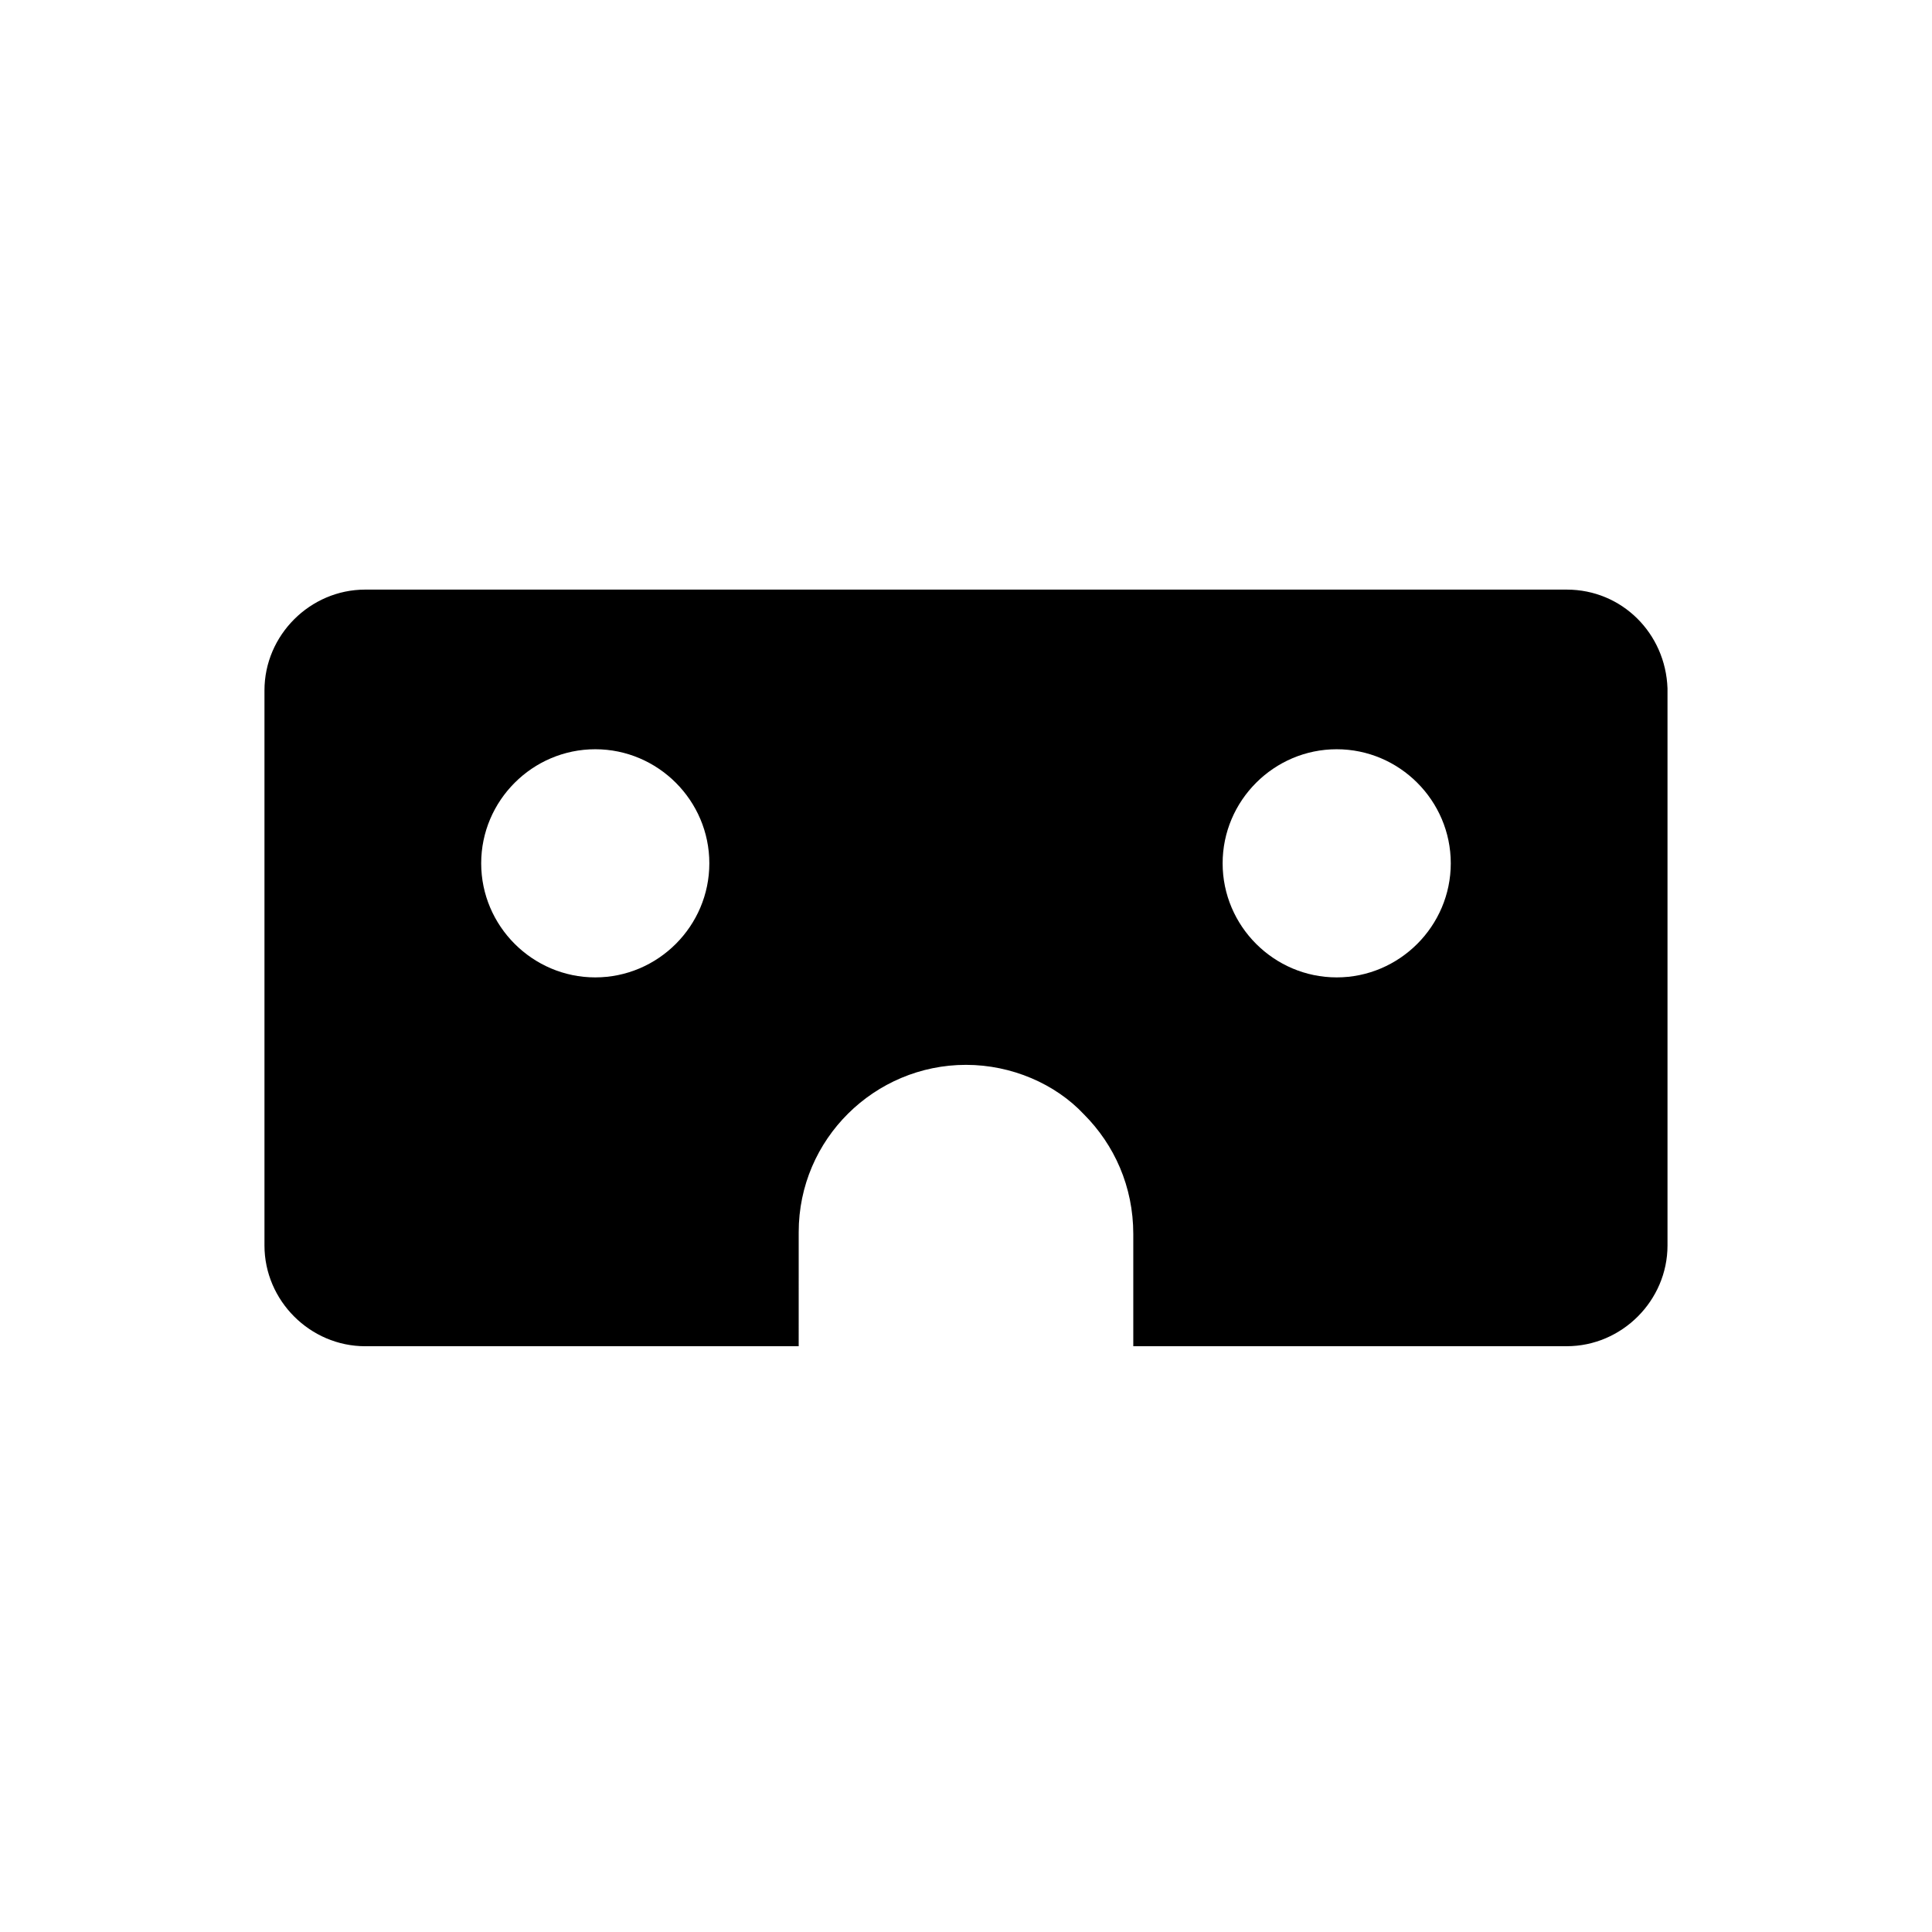 <?xml version="1.0" encoding="UTF-8"?>
<!-- Uploaded to: SVG Repo, www.svgrepo.com, Generator: SVG Repo Mixer Tools -->
<svg fill="#000000" width="800px" height="800px" version="1.1" viewBox="144 144 512 512" xmlns="http://www.w3.org/2000/svg">
 <path d="m559.2 300.25h-318.41c-14.609 0-26.703 12.09-26.703 26.703v147.11c0 14.609 12.09 26.703 26.703 26.703h114.87l0.004-30.234c0-24.688 20.152-44.336 44.336-44.336 12.09 0 23.68 5.039 31.234 13.098 8.062 8.062 13.098 19.145 13.098 31.738v29.727h114.87c14.609 0 26.703-12.09 26.703-26.703v-147.61c-0.5-14.609-12.09-26.195-26.699-26.195zm-257.45 102.77c-16.625 0-30.23-13.602-30.23-30.23 0-16.625 13.602-30.23 30.23-30.23 16.625 0 30.23 13.602 30.23 30.23 0 16.629-13.602 30.23-30.23 30.23zm196.49 0c-16.625 0-30.23-13.602-30.23-30.23 0-16.625 13.602-30.23 30.23-30.23 16.625 0 30.23 13.602 30.23 30.23-0.004 16.629-13.605 30.23-30.23 30.23z"/>
</svg>